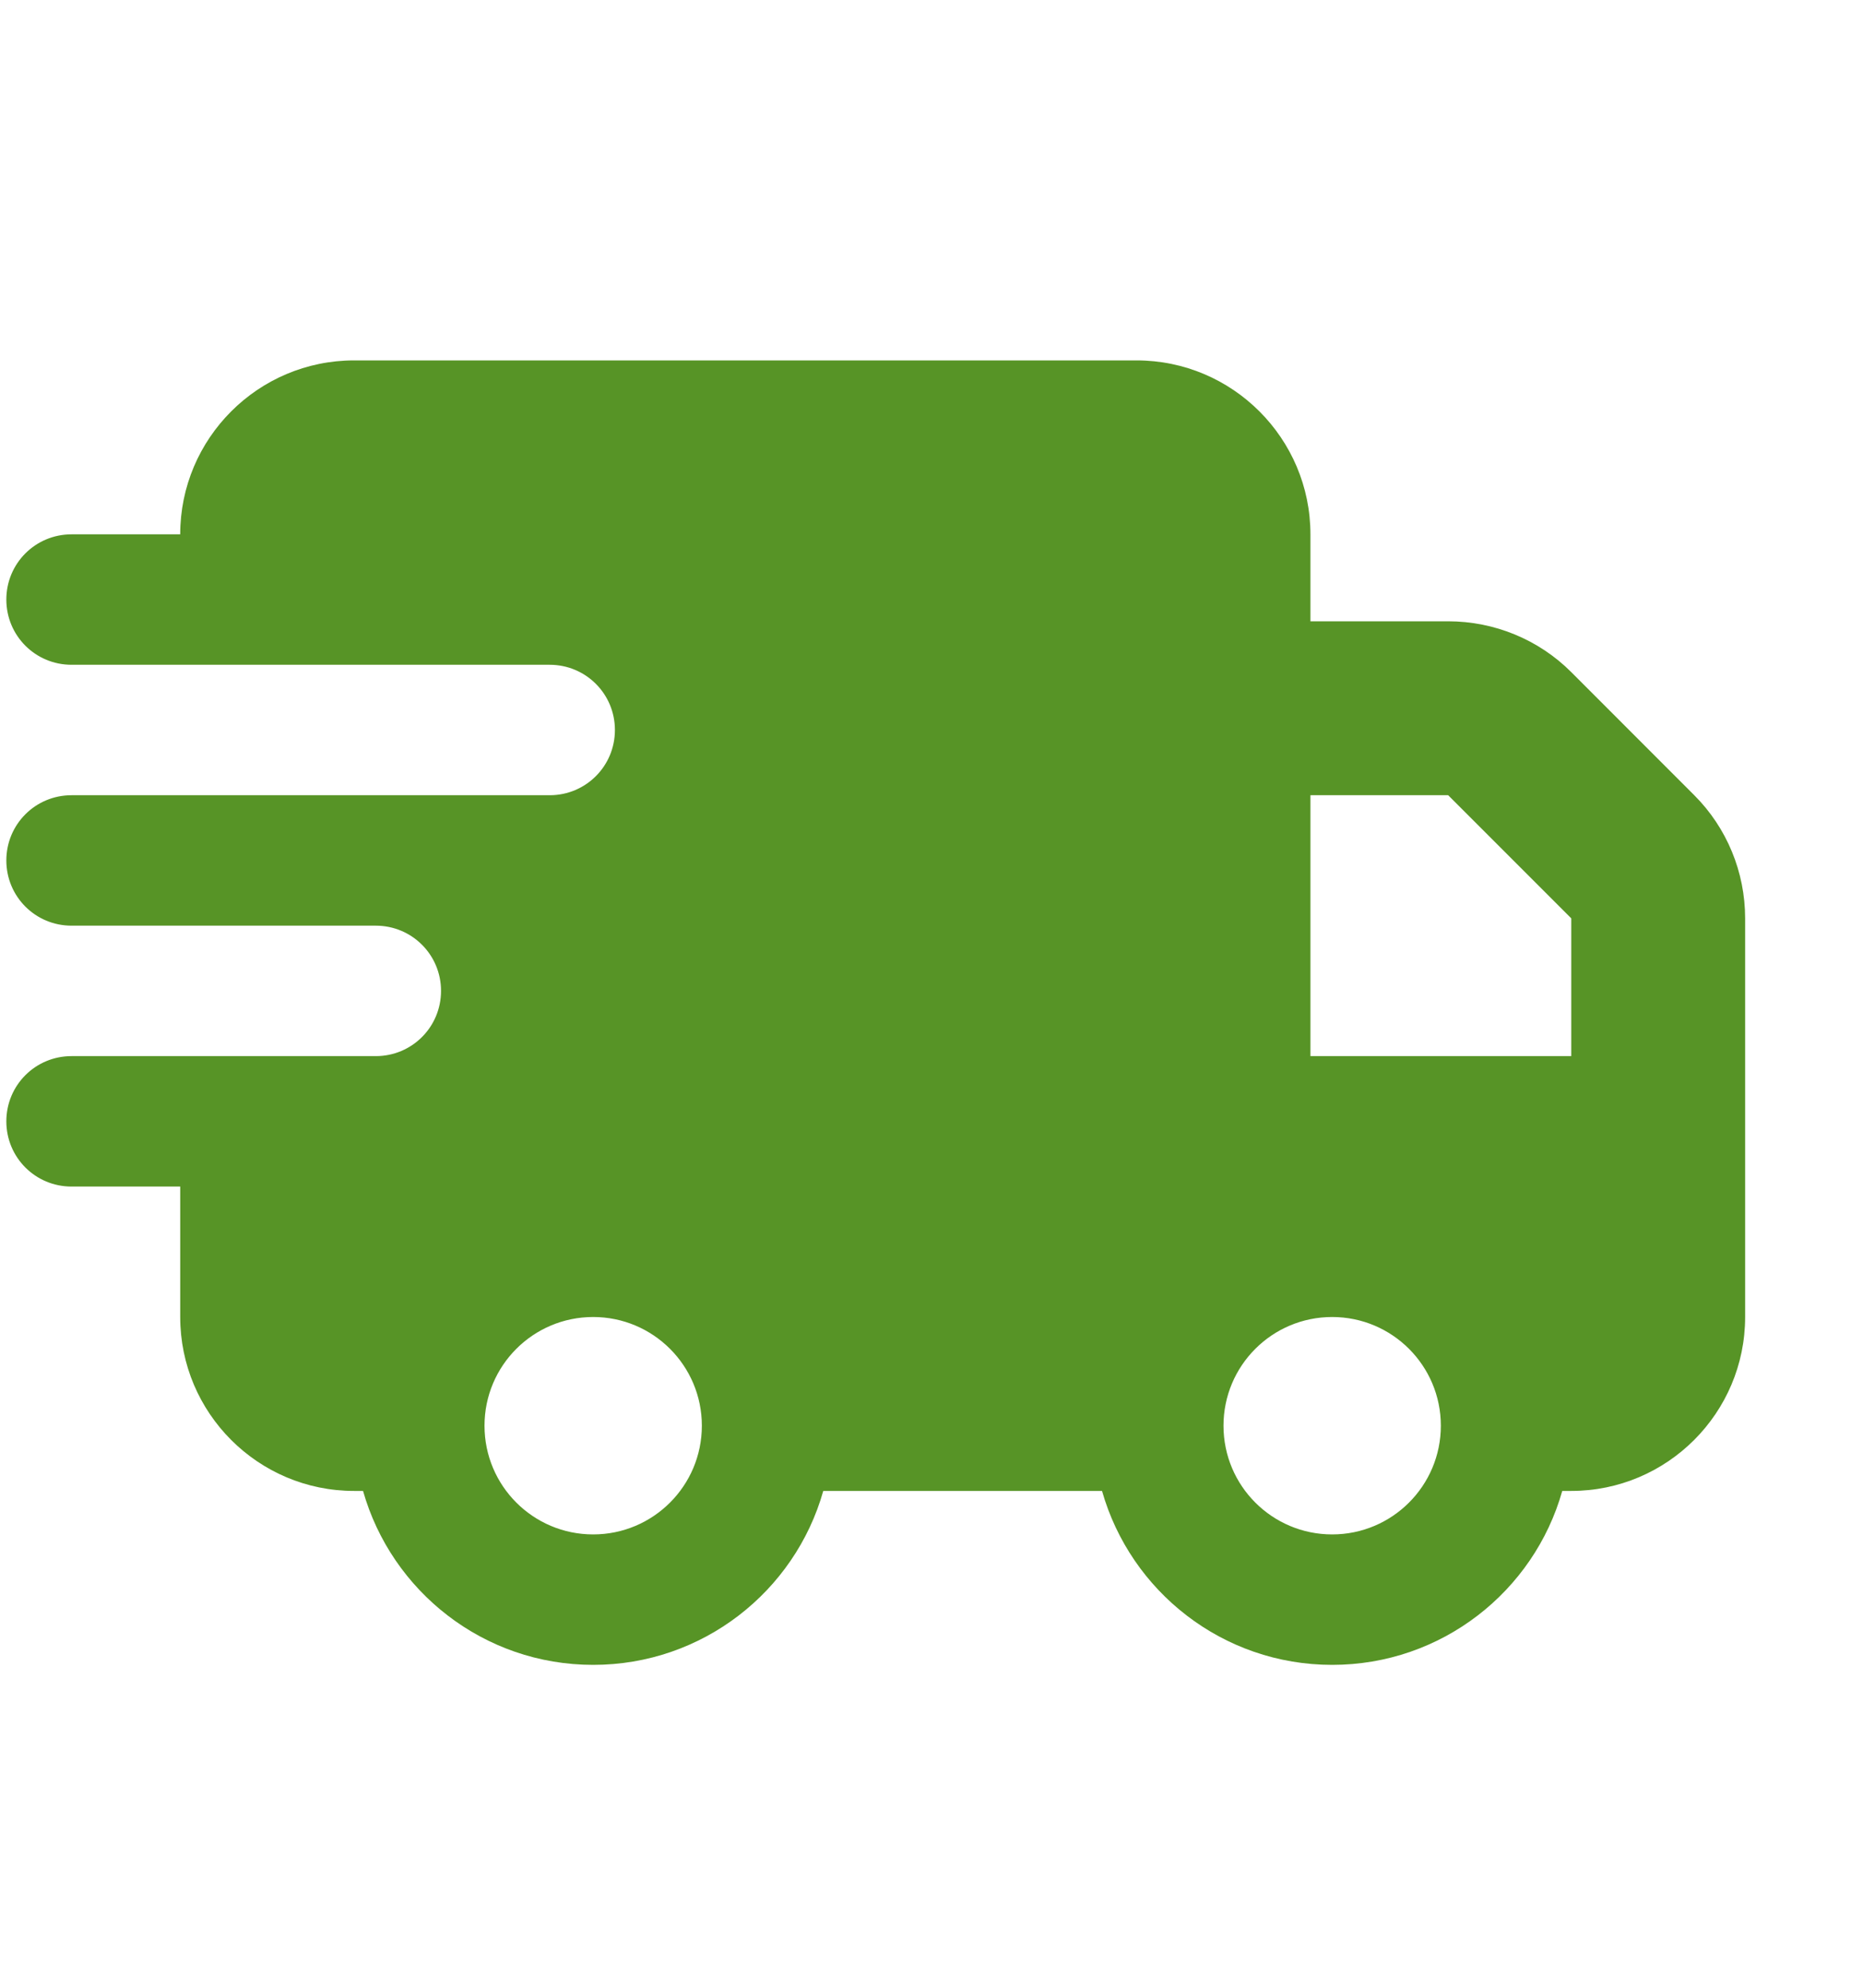 <svg width="30" height="32" viewBox="0 0 30 32" fill="none" xmlns="http://www.w3.org/2000/svg">
<path d="M2.902 8.602C2.902 7.058 4.157 5.802 5.702 5.802H18.302C19.846 5.802 21.102 7.058 21.102 8.602V10.002H23.32C24.063 10.002 24.777 10.295 25.302 10.82L27.283 12.802C27.808 13.327 28.102 14.04 28.102 14.784V21.202C28.102 22.747 26.846 24.002 25.302 24.002H25.157C24.702 25.617 23.215 26.802 21.452 26.802C19.688 26.802 18.205 25.617 17.746 24.002H13.257C12.802 25.617 11.315 26.802 9.552 26.802C7.788 26.802 6.305 25.617 5.846 24.002H5.702C4.157 24.002 2.902 22.747 2.902 21.202V19.102H1.152C0.57 19.102 0.102 18.634 0.102 18.052C0.102 17.47 0.57 17.002 1.152 17.002H6.052C6.633 17.002 7.102 16.534 7.102 15.952C7.102 15.37 6.633 14.902 6.052 14.902H1.152C0.57 14.902 0.102 14.434 0.102 13.852C0.102 13.27 0.57 12.802 1.152 12.802H8.852C9.433 12.802 9.902 12.334 9.902 11.752C9.902 11.17 9.433 10.702 8.852 10.702H1.152C0.57 10.702 0.102 10.234 0.102 9.652C0.102 9.07 0.57 8.602 1.152 8.602H2.902ZM25.302 17.002V14.784L23.32 12.802H21.102V17.002H25.302ZM11.302 22.952C11.302 21.985 10.518 21.202 9.552 21.202C8.585 21.202 7.802 21.985 7.802 22.952C7.802 23.919 8.585 24.702 9.552 24.702C10.518 24.702 11.302 23.919 11.302 22.952ZM21.452 24.702C22.418 24.702 23.202 23.919 23.202 22.952C23.202 21.985 22.418 21.202 21.452 21.202C20.485 21.202 19.702 21.985 19.702 22.952C19.702 23.919 20.485 24.702 21.452 24.702Z" fill="#579426"/>
</svg>
